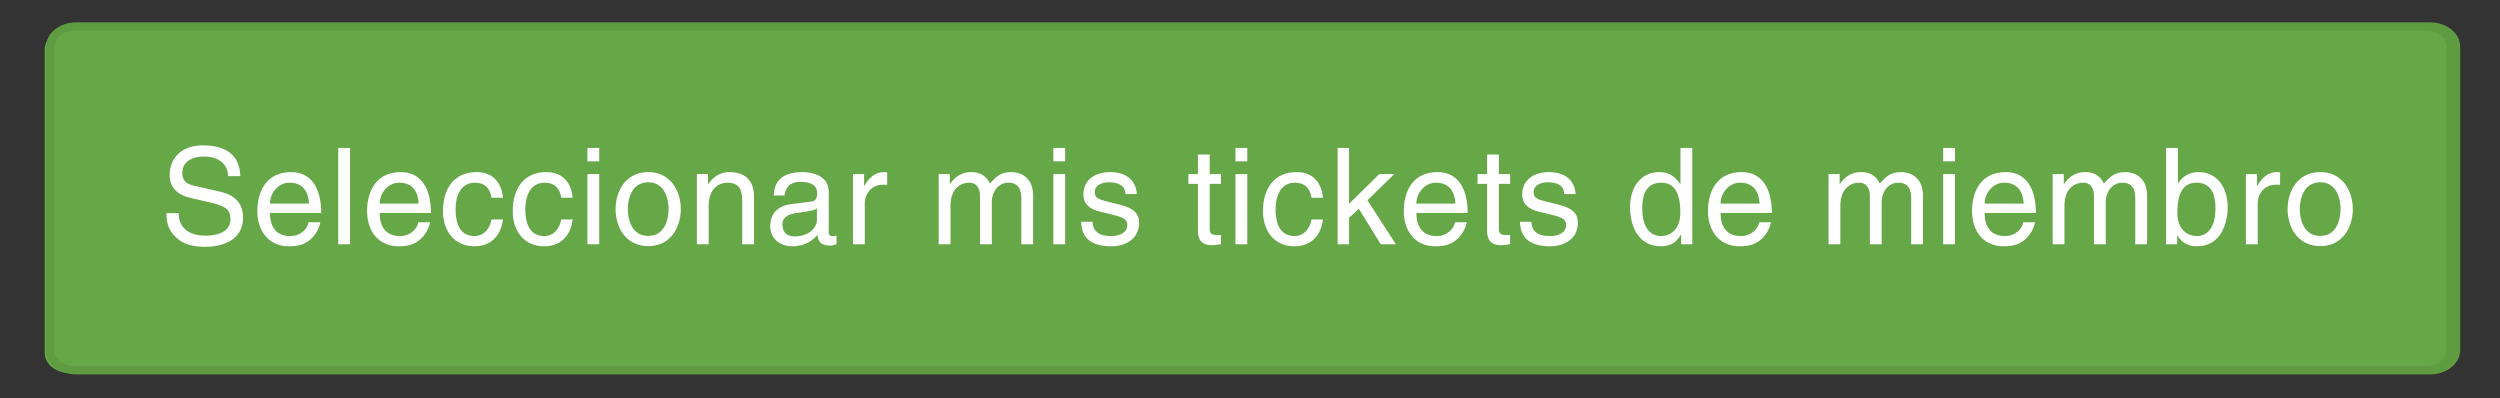 <?xml version="1.0" encoding="utf-8"?>
<!-- Generator: Adobe Illustrator 16.0.4, SVG Export Plug-In . SVG Version: 6.00 Build 0)  -->
<!DOCTYPE svg PUBLIC "-//W3C//DTD SVG 1.1//EN" "http://www.w3.org/Graphics/SVG/1.1/DTD/svg11.dtd">
<svg version="1.1" id="Capa_1" xmlns="http://www.w3.org/2000/svg" xmlns:xlink="http://www.w3.org/1999/xlink" x="0px" y="0px"
	 width="298.25px" height="47.5px" viewBox="0 0 298.25 47.5" enable-background="new 0 0 298.25 47.5" xml:space="preserve">
<rect x="0" y="0" width="298.25" height="47.5" fill="#333333" stroke="none"/>
<g>
	<g>
		<path fill="#66A748" d="M8.297,44.5c-1.634,0-2.964-1.073-2.964-2.392V5.89c0-1.317,1.33-2.391,2.964-2.391h281.071
			c1.635,0,2.965,1.072,2.965,2.391v36.219c0,1.318-1.33,2.392-2.965,2.392H8.297z"/>
		<path fill="#5F9B40" d="M289.49,3.667c1.291,0,2.343,0.848,2.343,1.891v36.219c0,1.041-1.052,1.891-2.343,1.891H8.842
			c-1.291,0-2.342-0.848-2.342-1.891V5.557c0-1.042,1.051-1.891,2.342-1.891L289.49,3.667 M289.92,2.667H9.08
			c-1.978,0-3.58,1.295-3.58,2.891v36.219c0,1.596,1.602,2.891,3.58,2.891h280.84c1.975,0,3.58-1.295,3.58-2.891V5.557
			C293.5,3.962,291.895,2.667,289.92,2.667L289.92,2.667z"/>
	</g>
</g>
<g>
	<path fill="#FFFFFF" d="M27.22,21.01c-0.08-1.777-1.553-2.337-2.849-2.337c-0.977,0-2.625,0.271-2.625,2.017
		c0,0.977,0.688,1.296,1.361,1.456l3.281,0.753c1.489,0.352,2.609,1.248,2.609,3.074c0,2.721-2.529,3.473-4.498,3.473
		c-2.129,0-2.961-0.641-3.474-1.105c-0.976-0.879-1.168-1.84-1.168-2.912h1.457c0,2.08,1.697,2.689,3.169,2.689
		c1.121,0,3.009-0.289,3.009-1.938c0-1.201-0.56-1.584-2.449-2.033l-2.353-0.544c-0.752-0.176-2.449-0.704-2.449-2.705
		c0-1.793,1.168-3.554,3.954-3.554c4.018,0,4.418,2.401,4.482,3.666H27.22z"/>
	<path fill="#FFFFFF" d="M38.211,26.516c-0.048,0.4-0.432,1.586-1.489,2.289c-0.384,0.256-0.928,0.576-2.273,0.576
		c-2.353,0-3.746-1.775-3.746-4.193c0-2.593,1.249-4.658,4.018-4.658c2.417,0,3.602,1.921,3.602,4.882h-6.114
		c0,1.744,0.816,2.752,2.433,2.752c1.329,0,2.113-1.023,2.161-1.648H38.211z M36.867,24.291c-0.08-1.296-0.624-2.497-2.337-2.497
		c-1.296,0-2.321,1.2-2.321,2.497H36.867z"/>
	<path fill="#FFFFFF" d="M41.761,29.141h-1.409V17.649h1.409V29.141z"/>
	<path fill="#FFFFFF" d="M51.299,26.516c-0.048,0.4-0.432,1.586-1.489,2.289c-0.384,0.256-0.928,0.576-2.273,0.576
		c-2.353,0-3.746-1.775-3.746-4.193c0-2.593,1.249-4.658,4.018-4.658c2.417,0,3.602,1.921,3.602,4.882h-6.114
		c0,1.744,0.816,2.752,2.433,2.752c1.329,0,2.113-1.023,2.161-1.648H51.299z M49.955,24.291c-0.08-1.296-0.624-2.497-2.337-2.497
		c-1.296,0-2.321,1.2-2.321,2.497H49.955z"/>
	<path fill="#FFFFFF" d="M58.642,23.586c-0.176-1.12-0.8-1.792-1.985-1.792c-1.745,0-2.305,1.664-2.305,3.153
		c0,1.441,0.352,3.217,2.289,3.217c0.944,0,1.761-0.703,2-1.984h1.361c-0.144,1.328-0.96,3.201-3.41,3.201
		c-2.353,0-3.746-1.775-3.746-4.193c0-2.593,1.249-4.658,4.018-4.658c2.193,0,3.025,1.601,3.137,3.057H58.642z"/>
	<path fill="#FFFFFF" d="M66.962,23.586c-0.176-1.12-0.8-1.792-1.985-1.792c-1.745,0-2.305,1.664-2.305,3.153
		c0,1.441,0.352,3.217,2.289,3.217c0.944,0,1.761-0.703,2-1.984h1.361c-0.144,1.328-0.96,3.201-3.41,3.201
		c-2.353,0-3.746-1.775-3.746-4.193c0-2.593,1.249-4.658,4.018-4.658c2.193,0,3.025,1.601,3.137,3.057H66.962z"/>
	<path fill="#FFFFFF" d="M70.08,19.25v-1.601h1.409v1.601H70.08z M71.489,29.141H70.08V20.77h1.409V29.141z"/>
	<path fill="#FFFFFF" d="M77.33,20.53c2.673,0,3.89,2.257,3.89,4.417c0,2.16-1.216,4.418-3.89,4.418c-2.673,0-3.89-2.258-3.89-4.418
		C73.44,22.787,74.657,20.53,77.33,20.53z M77.33,28.148c2.017,0,2.433-2.08,2.433-3.201c0-1.121-0.416-3.201-2.433-3.201
		c-2.017,0-2.433,2.08-2.433,3.201C74.896,26.068,75.313,28.148,77.33,28.148z"/>
	<path fill="#FFFFFF" d="M89.955,29.141h-1.409v-5.154c0-1.456-0.416-2.192-1.793-2.192c-0.8,0-2.208,0.512-2.208,2.786v4.561
		h-1.409V20.77h1.329v1.185h0.032c0.304-0.448,1.088-1.425,2.529-1.425c1.296,0,2.929,0.528,2.929,2.913V29.141z"/>
	<path fill="#FFFFFF" d="M92.304,23.315c0.064-2.001,1.393-2.785,3.458-2.785c0.672,0,3.105,0.192,3.105,2.337v4.817
		c0,0.354,0.176,0.498,0.464,0.498c0.128,0,0.304-0.033,0.464-0.064v1.023c-0.24,0.064-0.448,0.16-0.768,0.16
		c-1.249,0-1.441-0.641-1.489-1.279c-0.544,0.592-1.393,1.359-3.025,1.359c-1.537,0-2.625-0.977-2.625-2.416
		c0-0.705,0.208-2.338,2.545-2.625l2.321-0.289c0.336-0.032,0.736-0.16,0.736-0.992c0-0.881-0.641-1.361-1.969-1.361
		c-1.601,0-1.825,0.977-1.92,1.617H92.304z M97.458,24.867c-0.224,0.176-0.576,0.305-2.321,0.529
		c-0.688,0.096-1.793,0.303-1.793,1.359c0,0.912,0.464,1.457,1.521,1.457c1.313,0,2.593-0.848,2.593-1.969V24.867z"/>
	<path fill="#FFFFFF" d="M103.169,29.141h-1.409V20.77h1.329v1.393h0.032c0.56-0.977,1.296-1.633,2.353-1.633
		c0.176,0,0.256,0.016,0.368,0.048v1.457h-0.528c-1.312,0-2.145,1.024-2.145,2.241V29.141z"/>
	<path fill="#FFFFFF" d="M111.984,20.77h1.329v1.185h0.032c0.304-0.448,1.024-1.425,2.529-1.425c1.504,0,1.985,0.912,2.225,1.36
		c0.705-0.784,1.265-1.36,2.561-1.36c0.896,0,2.593,0.464,2.593,2.817v5.793h-1.408v-5.41c0-1.152-0.352-1.937-1.553-1.937
		c-1.185,0-1.969,1.12-1.969,2.24v5.106h-1.409v-5.793c0-0.705-0.272-1.553-1.312-1.553c-0.8,0-2.208,0.512-2.208,2.786v4.561
		h-1.409V20.77z"/>
	<path fill="#FFFFFF" d="M125.664,19.25v-1.601h1.408v1.601H125.664z M127.072,29.141h-1.408V20.77h1.408V29.141z"/>
	<path fill="#FFFFFF" d="M134.258,23.155c-0.016-0.528-0.208-1.408-1.984-1.408c-0.433,0-1.665,0.144-1.665,1.184
		c0,0.688,0.433,0.849,1.521,1.121l1.408,0.351c1.745,0.434,2.354,1.074,2.354,2.209c0,1.729-1.425,2.77-3.313,2.77
		c-3.313,0-3.554-1.92-3.602-2.93h1.36c0.049,0.656,0.24,1.713,2.225,1.713c1.009,0,1.922-0.4,1.922-1.328
		c0-0.672-0.465-0.896-1.665-1.201l-1.633-0.398c-1.169-0.289-1.937-0.881-1.937-2.034c0-1.841,1.521-2.673,3.169-2.673
		c2.993,0,3.201,2.209,3.201,2.625H134.258z"/>
	<path fill="#FFFFFF" d="M144.32,21.938v5.443c0,0.656,0.561,0.656,0.849,0.656h0.496v1.104c-0.513,0.049-0.913,0.113-1.057,0.113
		c-1.393,0-1.696-0.785-1.696-1.793v-5.523h-1.137V20.77h1.137v-2.337h1.408v2.337h1.345v1.168H144.32z"/>
	<path fill="#FFFFFF" d="M147.392,19.25v-1.601h1.409v1.601H147.392z M148.801,29.141h-1.409V20.77h1.409V29.141z"/>
	<path fill="#FFFFFF" d="M156.465,23.586c-0.176-1.12-0.8-1.792-1.984-1.792c-1.744,0-2.305,1.664-2.305,3.153
		c0,1.441,0.352,3.217,2.289,3.217c0.944,0,1.761-0.703,2-1.984h1.361c-0.145,1.328-0.961,3.201-3.41,3.201
		c-2.353,0-3.745-1.775-3.745-4.193c0-2.593,1.249-4.658,4.019-4.658c2.192,0,3.024,1.601,3.137,3.057H156.465z"/>
	<path fill="#FFFFFF" d="M166.529,29.141h-1.809l-2.608-4.225l-1.169,1.057v3.168h-1.36V17.649h1.36v6.658l3.602-3.537h1.793
		l-3.201,3.121L166.529,29.141z"/>
	<path fill="#FFFFFF" d="M174.979,26.516c-0.049,0.4-0.432,1.586-1.488,2.289c-0.385,0.256-0.929,0.576-2.273,0.576
		c-2.354,0-3.746-1.775-3.746-4.193c0-2.593,1.249-4.658,4.018-4.658c2.418,0,3.602,1.921,3.602,4.882h-6.113
		c0,1.744,0.816,2.752,2.432,2.752c1.329,0,2.113-1.023,2.162-1.648H174.979z M173.634,24.291c-0.08-1.296-0.624-2.497-2.337-2.497
		c-1.297,0-2.32,1.2-2.32,2.497H173.634z"/>
	<path fill="#FFFFFF" d="M178.816,21.938v5.443c0,0.656,0.56,0.656,0.848,0.656h0.496v1.104c-0.512,0.049-0.912,0.113-1.057,0.113
		c-1.393,0-1.696-0.785-1.696-1.793v-5.523h-1.136V20.77h1.136v-2.337h1.409v2.337h1.344v1.168H178.816z"/>
	<path fill="#FFFFFF" d="M186.609,23.155c-0.016-0.528-0.208-1.408-1.984-1.408c-0.433,0-1.665,0.144-1.665,1.184
		c0,0.688,0.433,0.849,1.521,1.121l1.408,0.351c1.745,0.434,2.354,1.074,2.354,2.209c0,1.729-1.425,2.77-3.313,2.77
		c-3.313,0-3.554-1.92-3.602-2.93h1.36c0.049,0.656,0.24,1.713,2.225,1.713c1.009,0,1.922-0.4,1.922-1.328
		c0-0.672-0.465-0.896-1.665-1.201l-1.633-0.398c-1.169-0.289-1.937-0.881-1.937-2.034c0-1.841,1.521-2.673,3.169-2.673
		c2.993,0,3.201,2.209,3.201,2.625H186.609z"/>
	<path fill="#FFFFFF" d="M201.891,29.141h-1.329v-1.152h-0.032c-0.607,1.137-1.568,1.393-2.385,1.393
		c-2.85,0-3.682-2.672-3.682-4.674c0-2.353,1.265-4.177,3.49-4.177c1.52,0,2.16,0.944,2.496,1.425l0.032-0.112v-4.193h1.409V29.141z
		 M198.177,28.164c0.896,0,2.288-0.592,2.288-2.816c0-1.361-0.224-3.553-2.256-3.553c-2.178,0-2.289,2.064-2.289,3.137
		C195.92,26.771,196.641,28.164,198.177,28.164z"/>
	<path fill="#FFFFFF" d="M211.267,26.516c-0.048,0.4-0.433,1.586-1.489,2.289c-0.384,0.256-0.928,0.576-2.272,0.576
		c-2.353,0-3.745-1.775-3.745-4.193c0-2.593,1.248-4.658,4.018-4.658c2.416,0,3.602,1.921,3.602,4.882h-6.115
		c0,1.744,0.816,2.752,2.434,2.752c1.328,0,2.113-1.023,2.16-1.648H211.267z M209.922,24.291c-0.08-1.296-0.624-2.497-2.337-2.497
		c-1.296,0-2.321,1.2-2.321,2.497H209.922z"/>
	<path fill="#FFFFFF" d="M218.144,20.77h1.329v1.185h0.031c0.305-0.448,1.024-1.425,2.529-1.425c1.504,0,1.984,0.912,2.225,1.36
		c0.705-0.784,1.265-1.36,2.561-1.36c0.896,0,2.594,0.464,2.594,2.817v5.793h-1.408v-5.41c0-1.152-0.353-1.937-1.553-1.937
		c-1.186,0-1.969,1.12-1.969,2.24v5.106h-1.409v-5.793c0-0.705-0.272-1.553-1.312-1.553c-0.8,0-2.208,0.512-2.208,2.786v4.561
		h-1.409V20.77z"/>
	<path fill="#FFFFFF" d="M231.823,19.25v-1.601h1.409v1.601H231.823z M233.232,29.141h-1.409V20.77h1.409V29.141z"/>
	<path fill="#FFFFFF" d="M242.77,26.516c-0.048,0.4-0.432,1.586-1.488,2.289c-0.385,0.256-0.928,0.576-2.273,0.576
		c-2.353,0-3.745-1.775-3.745-4.193c0-2.593,1.249-4.658,4.018-4.658c2.417,0,3.602,1.921,3.602,4.882h-6.114
		c0,1.744,0.816,2.752,2.433,2.752c1.329,0,2.113-1.023,2.161-1.648H242.77z M241.426,24.291c-0.08-1.296-0.625-2.497-2.338-2.497
		c-1.296,0-2.32,1.2-2.32,2.497H241.426z"/>
	<path fill="#FFFFFF" d="M244.879,20.77h1.328v1.185h0.032c0.304-0.448,1.024-1.425,2.529-1.425s1.984,0.912,2.225,1.36
		c0.704-0.784,1.265-1.36,2.562-1.36c0.896,0,2.593,0.464,2.593,2.817v5.793h-1.409v-5.41c0-1.152-0.352-1.937-1.553-1.937
		c-1.184,0-1.969,1.12-1.969,2.24v5.106h-1.408v-5.793c0-0.705-0.271-1.553-1.312-1.553c-0.801,0-2.209,0.512-2.209,2.786v4.561
		h-1.408V20.77z"/>
	<path fill="#FFFFFF" d="M258.414,29.141V17.649h1.409v4.177h0.032c0.607-0.88,1.44-1.28,2.417-1.296
		c2.225,0,3.489,1.824,3.489,4.177c0,2.002-0.832,4.674-3.682,4.674c-1.424,0-2.017-0.816-2.305-1.279h-0.032v1.039H258.414z
		 M262.016,21.794c-2.032,0-2.256,2.192-2.256,3.553c0,2.225,1.393,2.816,2.289,2.816c1.536,0,2.256-1.393,2.256-3.232
		C264.305,23.859,264.193,21.794,262.016,21.794z"/>
	<path fill="#FFFFFF" d="M269.344,29.141h-1.409V20.77h1.329v1.393h0.031c0.561-0.977,1.297-1.633,2.354-1.633
		c0.176,0,0.256,0.016,0.367,0.048v1.457h-0.527c-1.312,0-2.145,1.024-2.145,2.241V29.141z"/>
	<path fill="#FFFFFF" d="M276.8,20.53c2.673,0,3.89,2.257,3.89,4.417c0,2.16-1.217,4.418-3.89,4.418s-3.89-2.258-3.89-4.418
		C272.91,22.787,274.127,20.53,276.8,20.53z M276.8,28.148c2.017,0,2.433-2.08,2.433-3.201c0-1.121-0.416-3.201-2.433-3.201
		s-2.433,2.08-2.433,3.201C274.367,26.068,274.783,28.148,276.8,28.148z"/>
</g>
</svg>
